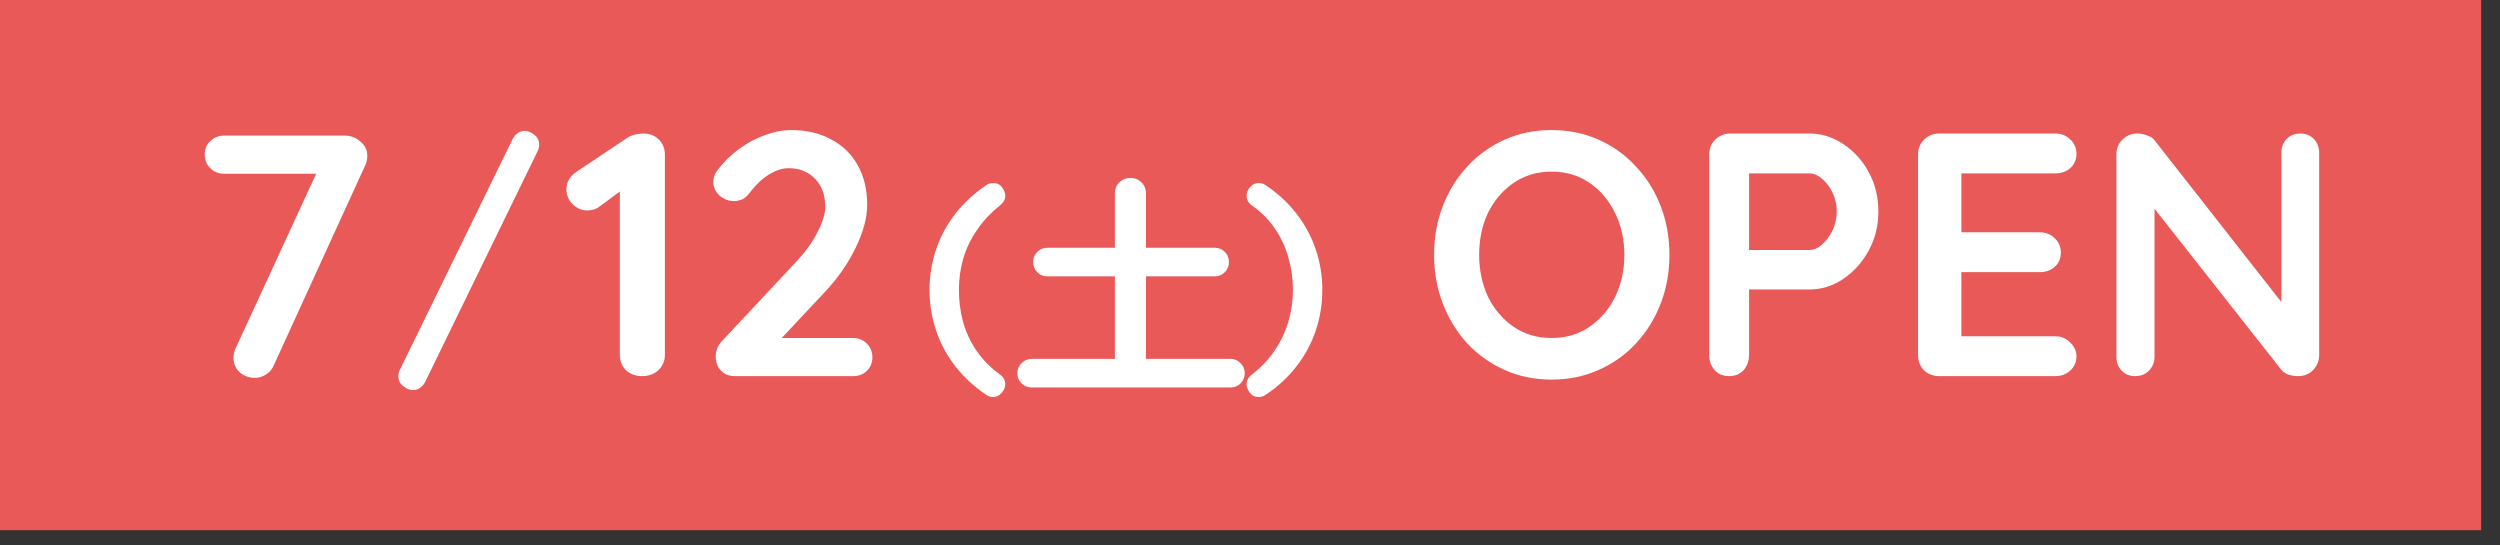 <svg width="110" height="24" viewBox="0 0 110 24" fill="none" xmlns="http://www.w3.org/2000/svg">
<rect x="0" y="0" width="110" height="24" fill="#333333" stroke="none"/>
<g clip-path="url(#clip0_1_175)">
<path d="M109.17 0H0V23.33H109.17V0Z" fill="#E85958"/>
<path d="M11.22 16.627C10.966 16.627 10.742 16.545 10.549 16.383C10.366 16.21 10.274 15.996 10.274 15.742C10.274 15.6 10.305 15.463 10.366 15.33L14.102 7.233L14.27 7.644H9.863C9.619 7.644 9.415 7.563 9.253 7.4C9.09 7.238 9.009 7.034 9.009 6.79C9.009 6.556 9.09 6.363 9.253 6.211C9.415 6.048 9.619 5.967 9.863 5.967H15.17C15.434 5.967 15.663 6.053 15.856 6.226C16.059 6.389 16.161 6.602 16.161 6.867C16.161 6.999 16.13 7.136 16.069 7.278L12.059 16.047C11.988 16.23 11.871 16.372 11.708 16.474C11.555 16.576 11.393 16.627 11.22 16.627Z" fill="white"/>
<path d="M18.173 17.165C18.035 17.165 17.893 17.108 17.746 16.994C17.6 16.88 17.527 16.733 17.527 16.555C17.527 16.457 17.551 16.359 17.6 16.262L22.553 6.124C22.61 6.01 22.687 5.92 22.785 5.855C22.882 5.79 22.984 5.758 23.09 5.758C23.228 5.758 23.366 5.815 23.505 5.928C23.651 6.034 23.724 6.181 23.724 6.368C23.724 6.465 23.7 6.563 23.651 6.66L18.71 16.799C18.653 16.913 18.576 17.002 18.478 17.067C18.389 17.132 18.287 17.165 18.173 17.165Z" fill="white"/>
<path d="M37.531 14.872C37.775 14.872 37.978 14.954 38.141 15.116C38.303 15.279 38.385 15.482 38.385 15.726C38.385 15.96 38.303 16.158 38.141 16.321C37.978 16.474 37.775 16.55 37.531 16.55H32.346C32.081 16.55 31.873 16.468 31.721 16.306C31.568 16.143 31.492 15.935 31.492 15.681C31.492 15.426 31.583 15.203 31.766 15.009L35.091 11.456C35.467 11.05 35.762 10.633 35.975 10.206C36.199 9.779 36.311 9.408 36.311 9.093C36.311 8.584 36.163 8.178 35.869 7.873C35.574 7.557 35.182 7.4 34.694 7.4C34.501 7.4 34.303 7.446 34.1 7.537C33.896 7.629 33.698 7.756 33.505 7.918C33.322 8.081 33.149 8.269 32.986 8.483C32.864 8.645 32.742 8.747 32.62 8.788C32.498 8.828 32.386 8.849 32.285 8.849C32.061 8.849 31.853 8.767 31.66 8.605C31.477 8.432 31.385 8.233 31.385 8.01C31.385 7.837 31.441 7.669 31.553 7.507C31.675 7.344 31.822 7.176 31.995 7.003C32.249 6.749 32.534 6.525 32.849 6.332C33.164 6.139 33.49 5.992 33.825 5.89C34.161 5.778 34.486 5.722 34.801 5.722C35.482 5.722 36.072 5.86 36.57 6.134C37.078 6.398 37.47 6.78 37.744 7.278C38.019 7.766 38.156 8.345 38.156 9.016C38.156 9.575 37.988 10.201 37.653 10.892C37.328 11.573 36.885 12.214 36.326 12.813L34.267 15.009L34.1 14.872H37.531Z" fill="white"/>
<path d="M28.249 16.55C27.964 16.55 27.73 16.463 27.547 16.291C27.364 16.108 27.273 15.884 27.273 15.62V7.934L27.486 8.269L26.373 9.093C26.231 9.204 26.053 9.26 25.839 9.26C25.595 9.26 25.382 9.169 25.199 8.986C25.016 8.803 24.924 8.584 24.924 8.33C24.924 8.005 25.082 7.74 25.397 7.537L27.593 6.073C27.695 6.002 27.806 5.951 27.928 5.921C28.061 5.89 28.183 5.875 28.294 5.875C28.589 5.875 28.823 5.966 28.996 6.149C29.169 6.322 29.255 6.541 29.255 6.805V15.62C29.255 15.884 29.159 16.108 28.965 16.291C28.782 16.463 28.544 16.55 28.249 16.55Z" fill="white"/>
<path d="M43.697 17.468C43.59 17.468 43.494 17.439 43.409 17.382C42.868 17.02 42.409 16.596 42.032 16.112C41.662 15.635 41.38 15.112 41.188 14.543C40.996 13.974 40.9 13.379 40.9 12.76C40.9 12.141 40.996 11.547 41.188 10.977C41.38 10.408 41.662 9.885 42.032 9.408C42.409 8.924 42.868 8.501 43.409 8.138C43.494 8.081 43.59 8.052 43.697 8.052C43.868 8.052 43.999 8.117 44.092 8.245C44.184 8.373 44.231 8.494 44.231 8.608C44.231 8.771 44.156 8.914 44.007 9.035C43.601 9.355 43.263 9.714 42.992 10.113C42.722 10.504 42.519 10.924 42.384 11.372C42.256 11.821 42.192 12.283 42.192 12.76C42.192 13.237 42.252 13.703 42.373 14.159C42.501 14.614 42.701 15.041 42.971 15.44C43.242 15.831 43.587 16.18 44.007 16.486C44.156 16.593 44.231 16.735 44.231 16.913C44.231 17.041 44.177 17.165 44.071 17.286C43.971 17.407 43.846 17.468 43.697 17.468Z" fill="white"/>
<path d="M45.395 17.049C45.224 17.049 45.075 16.989 44.947 16.868C44.826 16.747 44.765 16.598 44.765 16.42C44.765 16.249 44.826 16.103 44.947 15.982C45.075 15.854 45.224 15.79 45.395 15.79H49.056V12.16H46.089C45.911 12.16 45.761 12.1 45.641 11.979C45.52 11.851 45.459 11.701 45.459 11.53C45.459 11.352 45.52 11.203 45.641 11.082C45.761 10.961 45.911 10.901 46.089 10.901H49.056V8.52C49.056 8.314 49.124 8.146 49.259 8.018C49.395 7.89 49.555 7.826 49.74 7.826C49.925 7.826 50.085 7.89 50.22 8.018C50.355 8.146 50.423 8.314 50.423 8.52V10.901H53.444C53.622 10.901 53.771 10.961 53.892 11.082C54.013 11.203 54.074 11.352 54.074 11.53C54.074 11.701 54.013 11.851 53.892 11.979C53.771 12.1 53.622 12.16 53.444 12.16H50.423V15.79H54.138C54.316 15.79 54.465 15.854 54.586 15.982C54.707 16.103 54.768 16.249 54.768 16.42C54.768 16.598 54.707 16.747 54.586 16.868C54.465 16.989 54.316 17.049 54.138 17.049H45.395Z" fill="white"/>
<path d="M55.385 17.468C55.214 17.468 55.083 17.404 54.99 17.276C54.898 17.148 54.851 17.027 54.851 16.913C54.851 16.742 54.926 16.6 55.076 16.486C55.488 16.166 55.826 15.81 56.09 15.418C56.36 15.02 56.559 14.596 56.688 14.148C56.823 13.7 56.89 13.237 56.89 12.76C56.89 12.283 56.826 11.817 56.698 11.362C56.577 10.906 56.382 10.479 56.111 10.081C55.848 9.682 55.503 9.333 55.076 9.035C54.926 8.928 54.851 8.786 54.851 8.608C54.851 8.479 54.901 8.355 55.001 8.234C55.108 8.113 55.236 8.052 55.385 8.052C55.492 8.052 55.588 8.081 55.673 8.138C56.221 8.501 56.68 8.924 57.05 9.408C57.421 9.885 57.702 10.408 57.894 10.977C58.086 11.547 58.182 12.141 58.182 12.76C58.182 13.379 58.086 13.974 57.894 14.543C57.702 15.112 57.421 15.635 57.05 16.112C56.68 16.596 56.221 17.02 55.673 17.382C55.588 17.439 55.492 17.468 55.385 17.468Z" fill="white"/>
<path d="M101.219 5.875C101.463 5.875 101.661 5.956 101.814 6.119C101.966 6.281 102.043 6.485 102.043 6.729V15.62C102.043 15.884 101.951 16.108 101.768 16.291C101.595 16.463 101.377 16.55 101.112 16.55C100.98 16.55 100.843 16.529 100.701 16.489C100.568 16.438 100.467 16.372 100.396 16.291L94.402 8.681L94.799 8.437V15.696C94.799 15.94 94.718 16.143 94.555 16.306C94.402 16.468 94.199 16.55 93.945 16.55C93.701 16.55 93.503 16.468 93.35 16.306C93.198 16.143 93.121 15.94 93.121 15.696V6.805C93.121 6.541 93.208 6.322 93.381 6.149C93.564 5.966 93.787 5.875 94.052 5.875C94.194 5.875 94.341 5.905 94.494 5.966C94.646 6.017 94.758 6.098 94.829 6.21L100.64 13.622L100.38 13.805V6.729C100.38 6.485 100.457 6.281 100.609 6.119C100.762 5.956 100.965 5.875 101.219 5.875Z" fill="white"/>
<path d="M85.325 5.875H90.433C90.698 5.875 90.916 5.961 91.089 6.134C91.272 6.297 91.364 6.51 91.364 6.775C91.364 7.029 91.272 7.237 91.089 7.4C90.916 7.552 90.698 7.629 90.433 7.629H86.163L86.3 7.369V10.343L86.178 10.221H89.747C90.011 10.221 90.23 10.307 90.403 10.48C90.586 10.643 90.677 10.857 90.677 11.121C90.677 11.375 90.586 11.583 90.403 11.746C90.23 11.899 90.011 11.975 89.747 11.975H86.224L86.3 11.853V14.933L86.178 14.796H90.433C90.698 14.796 90.916 14.888 91.089 15.071C91.272 15.243 91.364 15.447 91.364 15.681C91.364 15.935 91.272 16.143 91.089 16.306C90.916 16.468 90.698 16.55 90.433 16.55H85.325C85.06 16.55 84.837 16.463 84.653 16.291C84.481 16.108 84.394 15.884 84.394 15.62V6.805C84.394 6.541 84.481 6.322 84.653 6.149C84.837 5.966 85.06 5.875 85.325 5.875Z" fill="white"/>
<path d="M79.613 5.875C80.141 5.875 80.635 6.027 81.092 6.332C81.56 6.637 81.936 7.049 82.221 7.568C82.505 8.086 82.648 8.666 82.648 9.306C82.648 9.936 82.505 10.511 82.221 11.029C81.936 11.548 81.56 11.965 81.092 12.28C80.635 12.585 80.141 12.737 79.613 12.737H76.807L76.959 12.463V15.62C76.959 15.884 76.878 16.108 76.715 16.291C76.553 16.463 76.339 16.55 76.075 16.55C75.821 16.55 75.612 16.463 75.45 16.291C75.287 16.108 75.206 15.884 75.206 15.62V6.805C75.206 6.541 75.292 6.322 75.465 6.149C75.648 5.966 75.871 5.875 76.136 5.875H79.613ZM79.613 10.999C79.806 10.999 79.994 10.918 80.177 10.755C80.36 10.592 80.513 10.384 80.635 10.13C80.757 9.865 80.818 9.591 80.818 9.306C80.818 9.011 80.757 8.737 80.635 8.483C80.513 8.228 80.36 8.025 80.177 7.873C79.994 7.71 79.806 7.629 79.613 7.629H76.776L76.959 7.354V11.243L76.792 10.999H79.613Z" fill="white"/>
<path d="M73.455 11.212C73.455 11.975 73.328 12.687 73.074 13.347C72.82 14.008 72.459 14.593 71.991 15.101C71.534 15.599 70.984 15.991 70.344 16.275C69.714 16.56 69.022 16.702 68.27 16.702C67.518 16.702 66.826 16.56 66.196 16.275C65.566 15.991 65.017 15.599 64.549 15.101C64.091 14.593 63.736 14.008 63.481 13.347C63.227 12.687 63.1 11.975 63.1 11.212C63.1 10.45 63.227 9.738 63.481 9.077C63.736 8.416 64.091 7.837 64.549 7.339C65.017 6.83 65.566 6.434 66.196 6.149C66.826 5.865 67.518 5.722 68.27 5.722C69.022 5.722 69.714 5.865 70.344 6.149C70.984 6.434 71.534 6.83 71.991 7.339C72.459 7.837 72.82 8.416 73.074 9.077C73.328 9.738 73.455 10.45 73.455 11.212ZM71.472 11.212C71.472 10.531 71.335 9.916 71.061 9.367C70.786 8.808 70.41 8.366 69.932 8.04C69.454 7.715 68.9 7.552 68.27 7.552C67.64 7.552 67.086 7.715 66.608 8.04C66.13 8.366 65.754 8.803 65.479 9.352C65.215 9.901 65.083 10.521 65.083 11.212C65.083 11.893 65.215 12.514 65.479 13.073C65.754 13.622 66.13 14.059 66.608 14.384C67.086 14.71 67.64 14.872 68.27 14.872C68.9 14.872 69.454 14.71 69.932 14.384C70.41 14.059 70.786 13.622 71.061 13.073C71.335 12.514 71.472 11.893 71.472 11.212Z" fill="white"/>
</g>
<defs>
<clipPath id="clip0_1_175">
<rect width="109.17" height="23.33" fill="white"/>
</clipPath>
</defs>
</svg>
